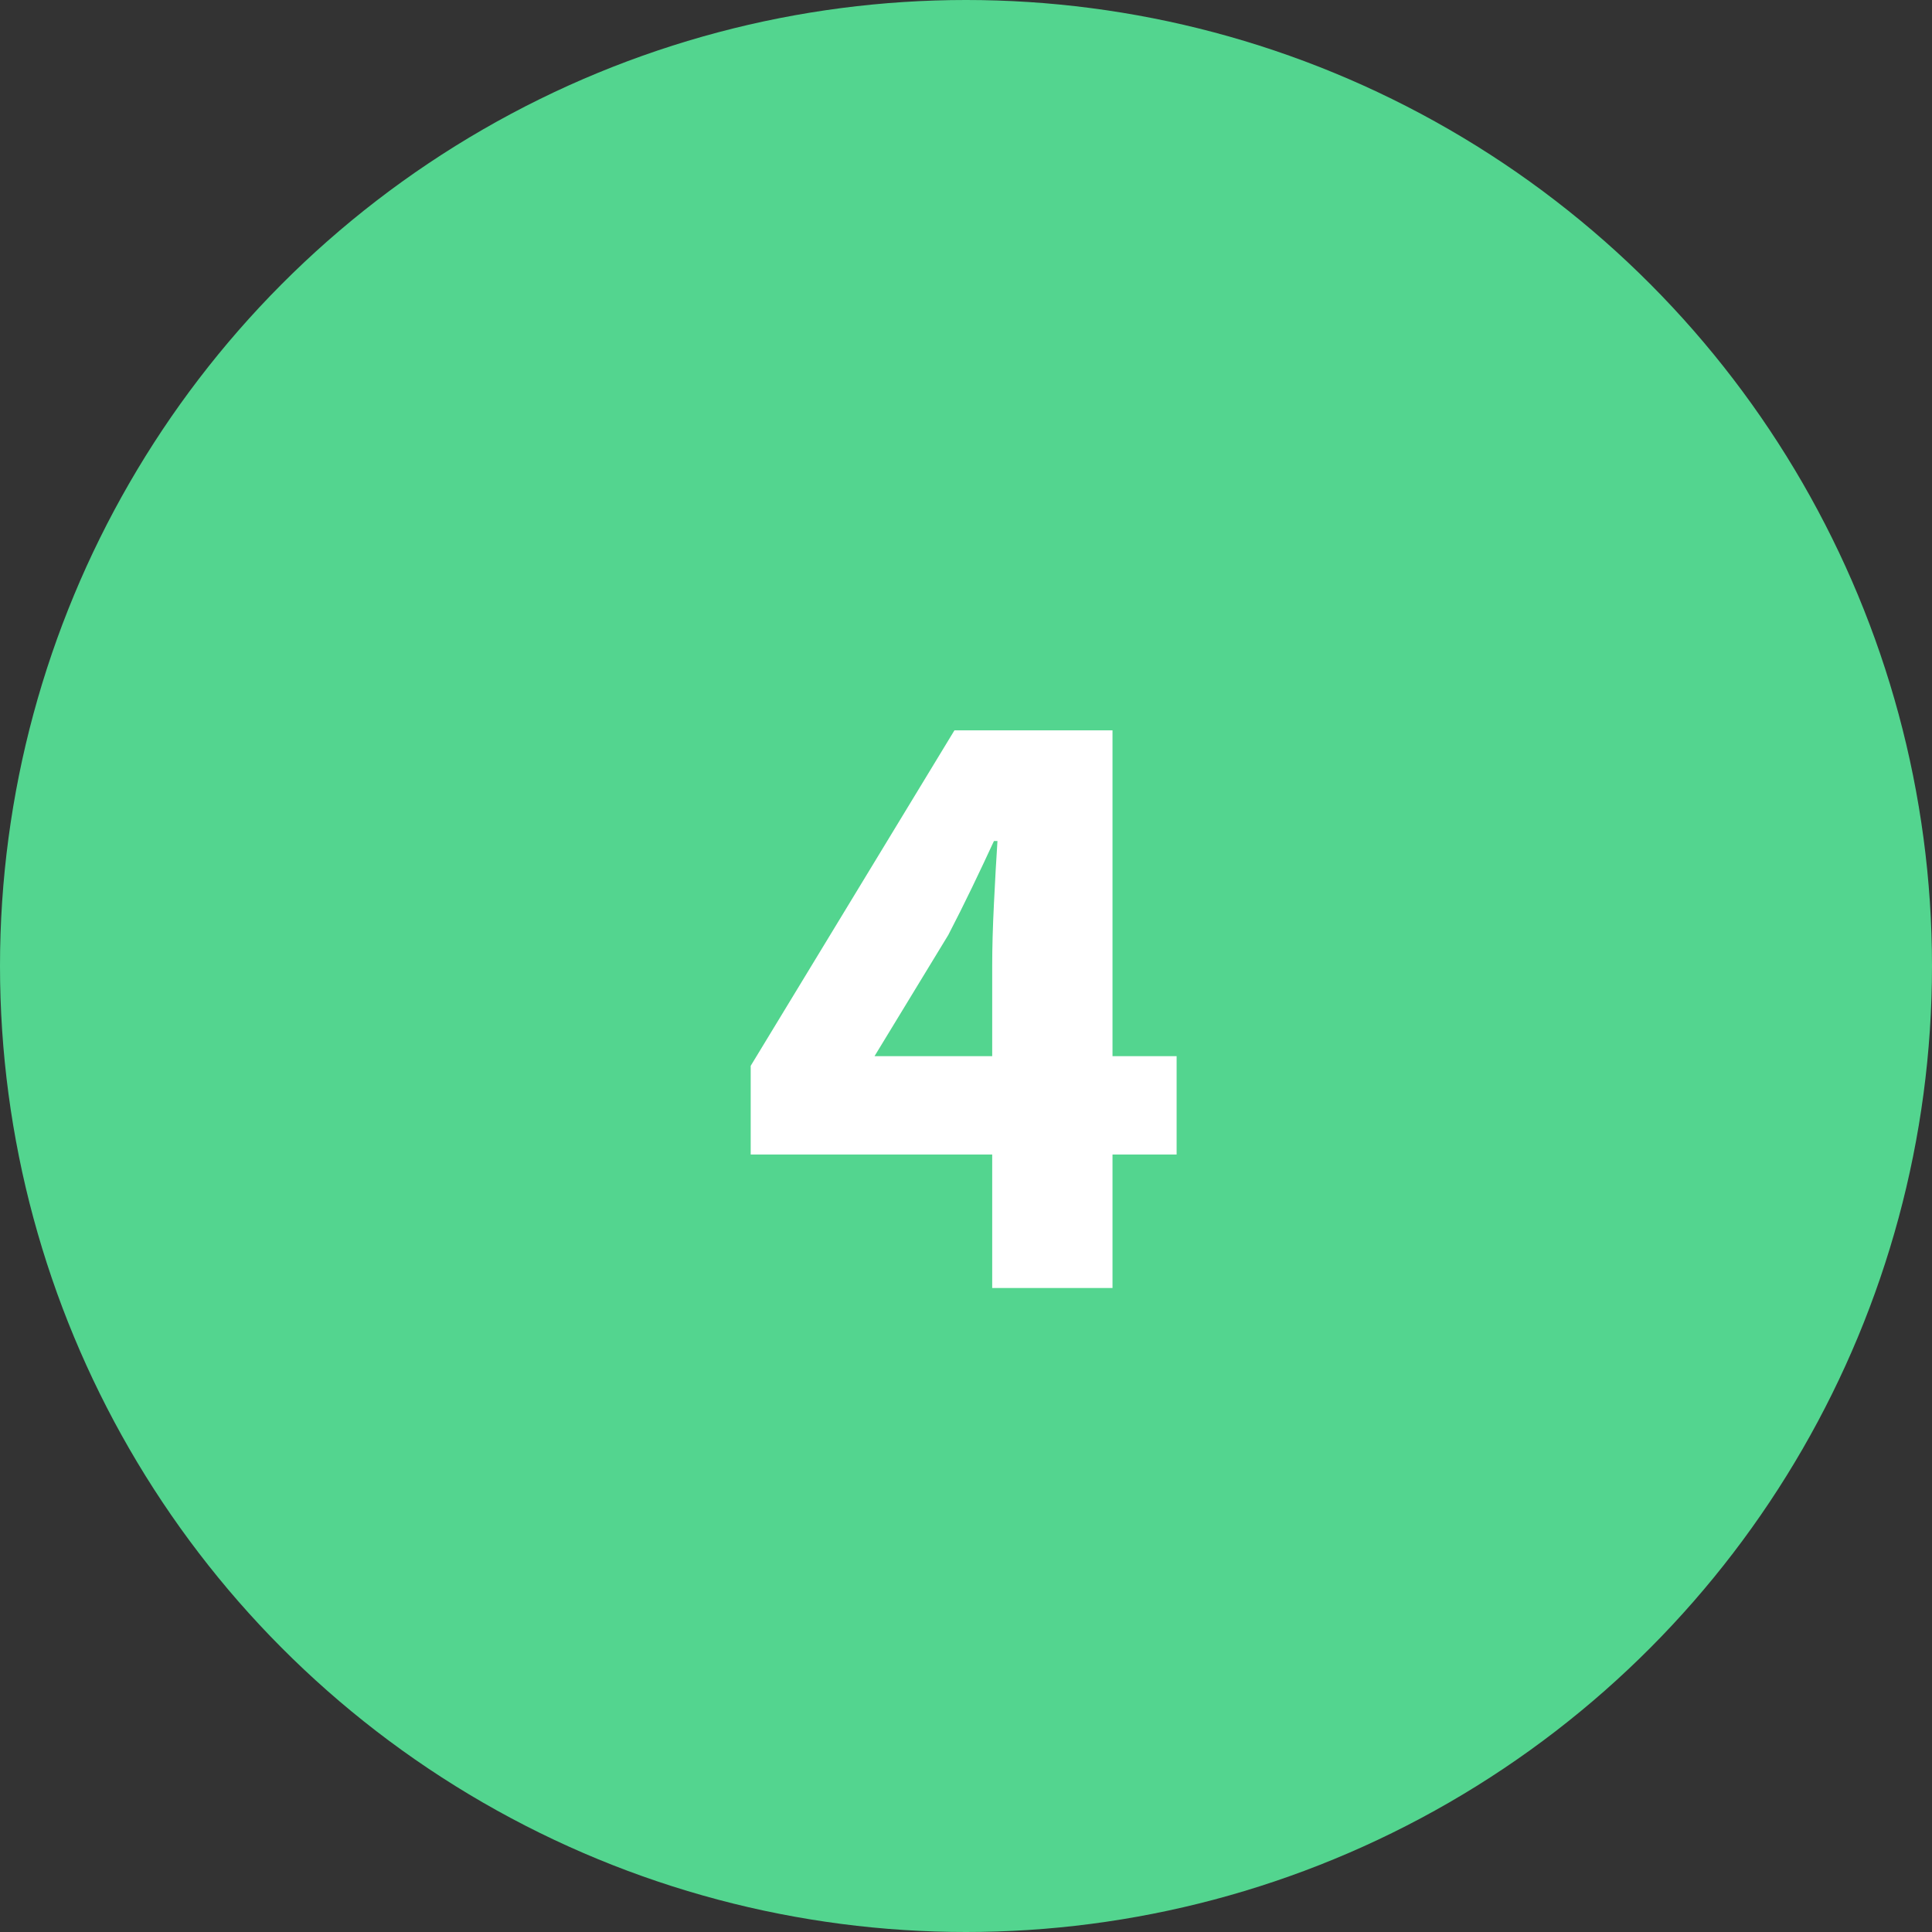 <svg width="66" height="66" viewBox="0 0 66 66" fill="none" xmlns="http://www.w3.org/2000/svg">
<rect x="0" y="0" width="66" height="66" fill="#333333" stroke="none"/>
<circle cx="33" cy="33" r="33" fill="#53D58F"/>
<path d="M33.895 44V39.44H25.645V36.41L32.605 24.95H38.005V36.08H40.195V39.44H38.005V44H33.895ZM29.875 36.08H33.895V32.99C33.895 32.37 33.915 31.66 33.955 30.86C33.995 30.04 34.035 29.33 34.075 28.73H33.955C33.715 29.25 33.465 29.78 33.205 30.32C32.945 30.86 32.675 31.4 32.395 31.94L29.875 36.08Z" fill="white"/>
</svg>
